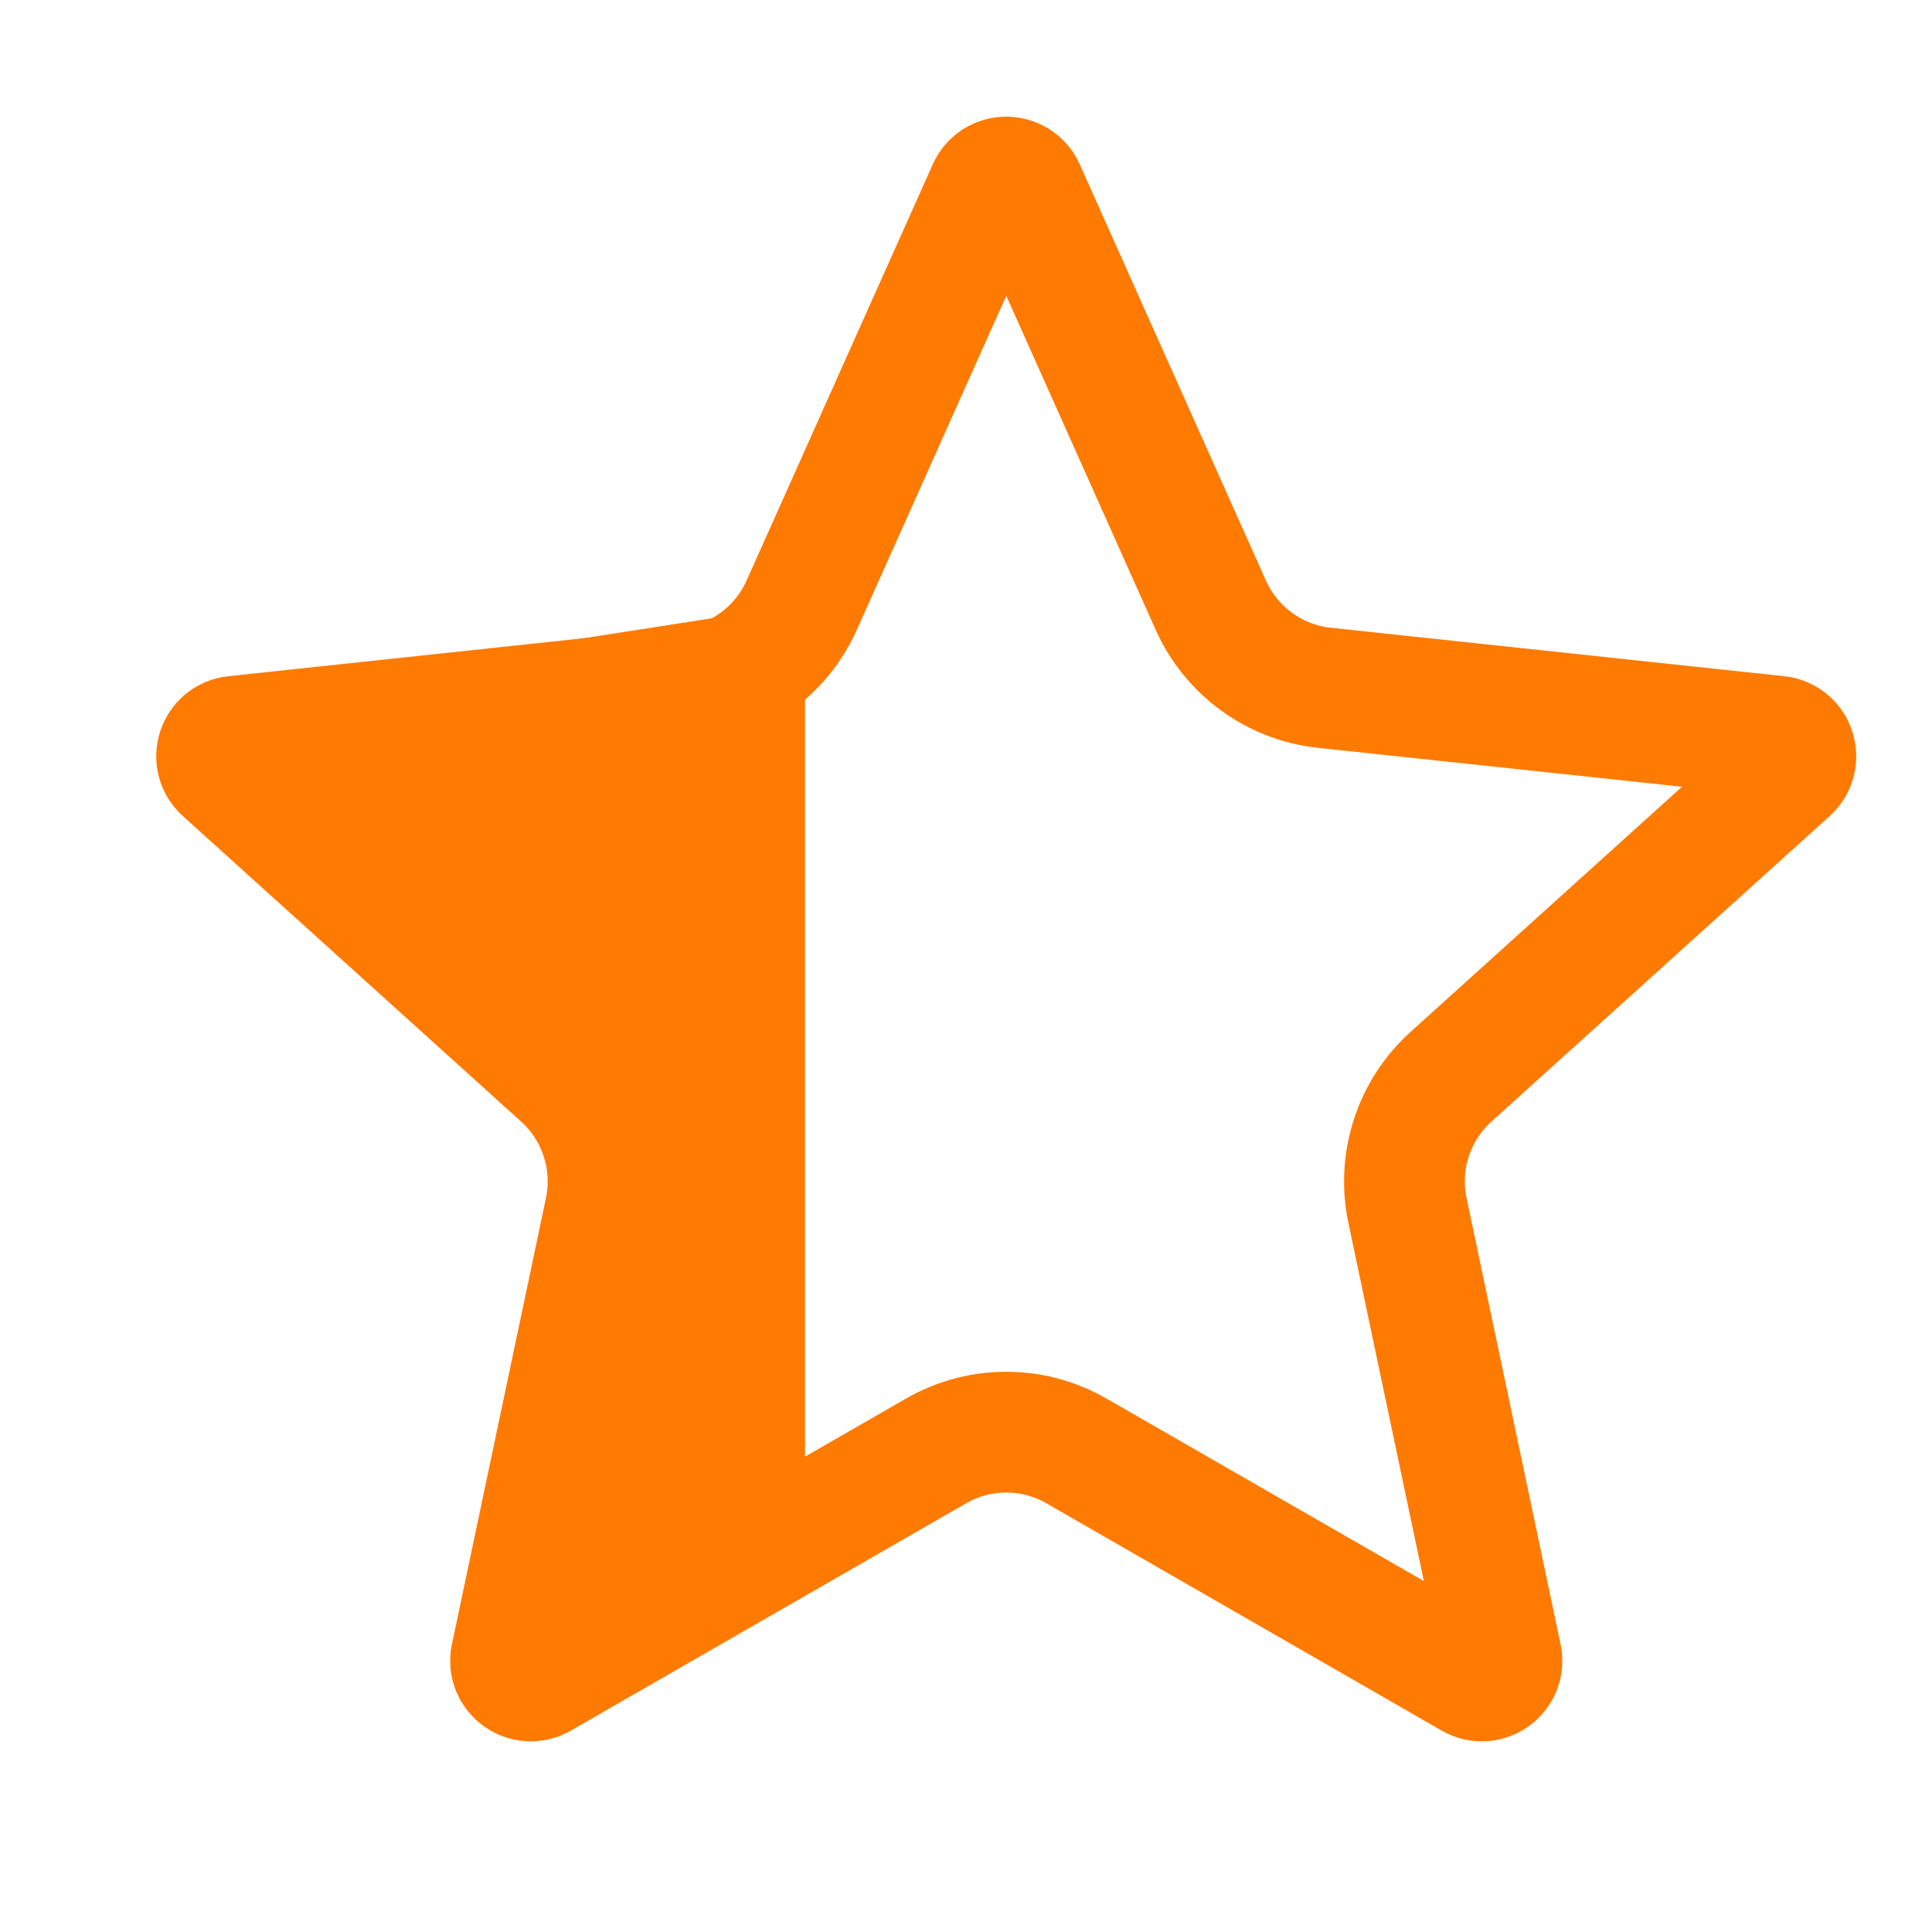 <svg width="24" height="24" viewBox="0 0 24 24" fill="none" xmlns="http://www.w3.org/2000/svg">
<g id="&#208;&#191;&#208;&#187;&#208;&#190;&#209;&#133;&#208;&#190;">
<path id="Star 3" d="M12.272 2.347C12.36 2.15 12.64 2.15 12.728 2.347L15.041 7.518C15.296 8.087 15.833 8.478 16.453 8.544L22.085 9.146C22.3 9.168 22.387 9.435 22.227 9.58L18.023 13.377C17.561 13.795 17.356 14.427 17.484 15.037L18.652 20.58C18.697 20.791 18.47 20.956 18.283 20.848L13.372 18.024C12.832 17.713 12.168 17.713 11.628 18.024L6.717 20.848C6.53 20.956 6.303 20.791 6.348 20.58L7.516 15.037C7.644 14.427 7.439 13.795 6.977 13.377L2.773 9.58C2.613 9.435 2.7 9.168 2.915 9.146L8.547 8.544C9.167 8.478 9.704 8.087 9.959 7.518L12.272 2.347Z" stroke="#FF7A00" stroke-width="1.5"/>
<path id="Star 4" d="M7.149 15.16L6.099 19.516C5.886 20.401 6.869 21.087 7.626 20.583L9.555 19.297C9.833 19.111 10 18.799 10 18.465V8.668C10 8.054 9.453 7.585 8.846 7.68L3.074 8.578C2.243 8.707 1.933 9.743 2.558 10.308L6.848 14.184C7.12 14.43 7.235 14.804 7.149 15.16Z" fill="#FF7A00"/>
</g>
</svg>
